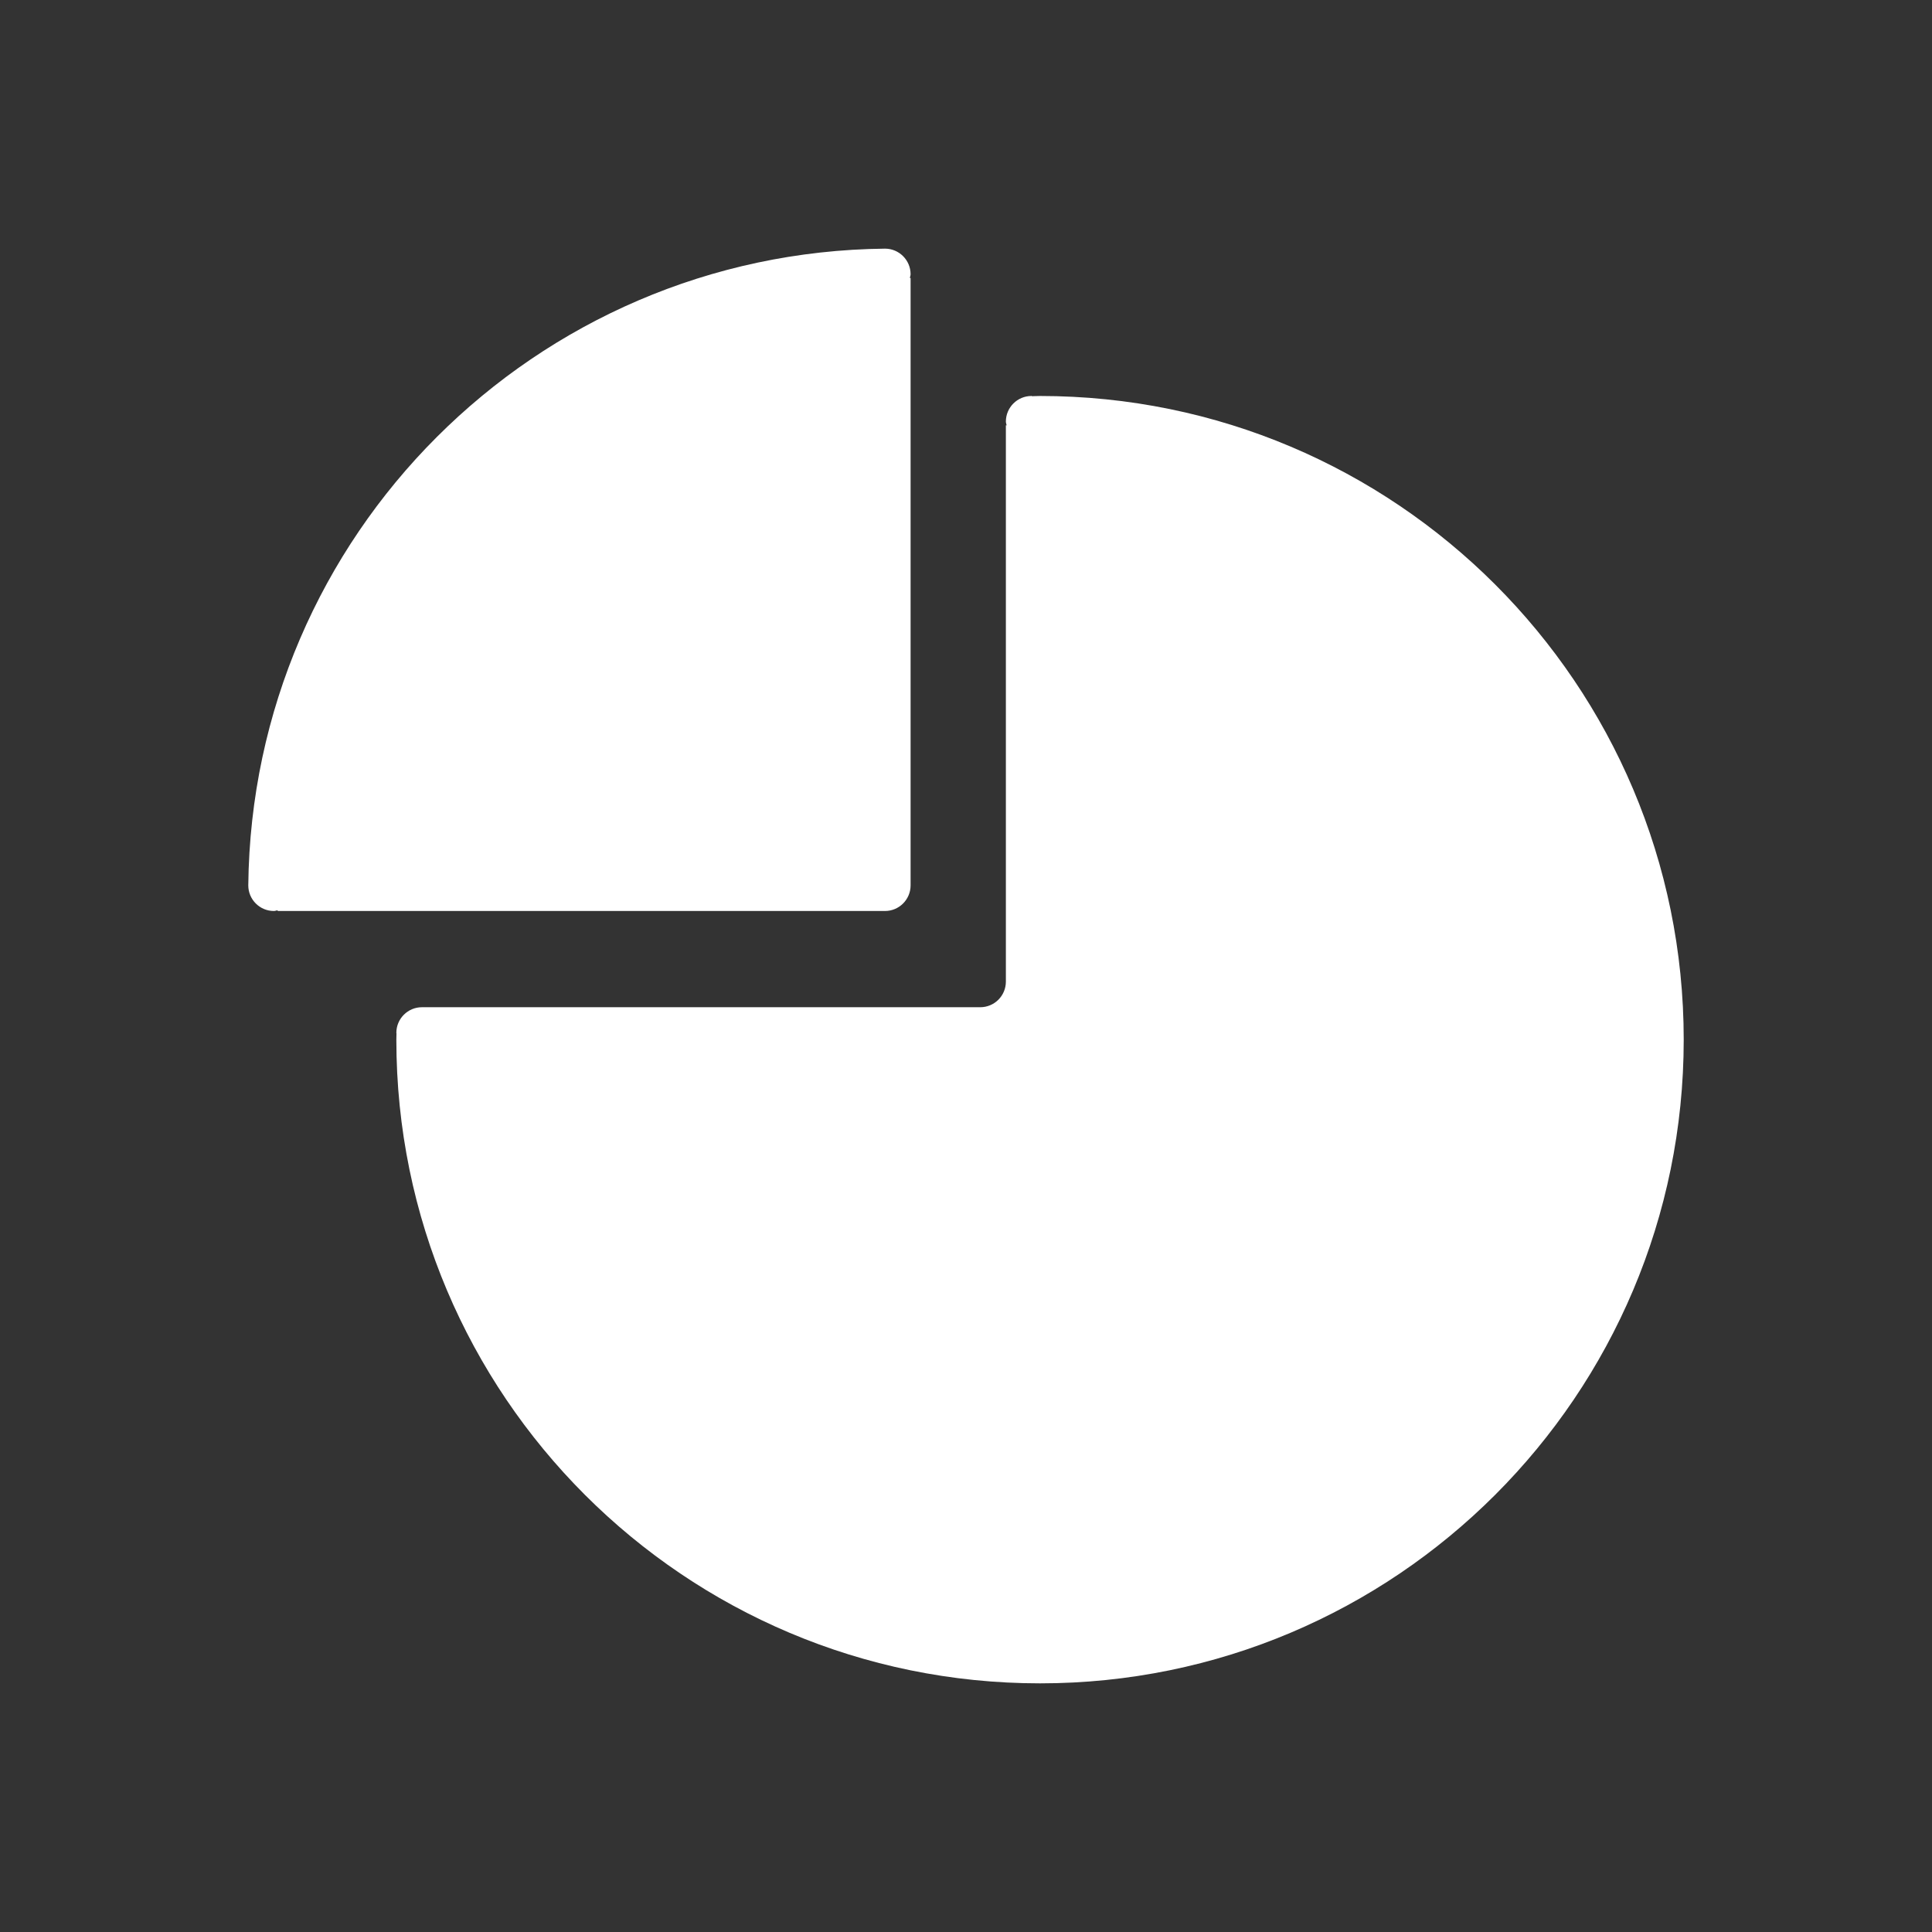 <svg width="433" height="433" viewBox="0 0 433 433" fill="none" xmlns="http://www.w3.org/2000/svg">
<rect x="0" y="0" width="433" height="433" fill="#333333" stroke="none"/>
<g>
<path d="M198.344 55.727C201.51 55.727 204.082 58.299 204.082 61.469C204.082 61.763 203.956 62.019 203.913 62.304H204.082V198.431C204.082 201.6 201.51 204.172 198.344 204.172H62.222V204.004C61.936 204.047 61.681 204.172 61.382 204.172C58.217 204.172 55.645 201.6 55.645 198.431C56.459 119.971 119.885 56.545 198.344 55.727Z" fill="white"/>
<path d="M88.83 231.482C88.83 228.312 91.398 225.74 94.567 225.74H219.7C221.222 225.739 222.681 225.134 223.757 224.057C224.833 222.98 225.437 221.521 225.437 219.999V95.325H225.606C225.563 95.039 225.437 94.784 225.437 94.489C225.437 91.315 228.009 88.748 231.179 88.748C231.317 88.748 231.43 88.817 231.564 88.826V88.787C232.075 88.782 232.582 88.748 233.093 88.748C312.765 88.748 377.355 153.338 377.355 233.01C377.355 312.682 312.765 377.273 233.093 377.273C153.421 377.273 88.83 312.682 88.83 233.01C88.83 232.551 88.852 232.097 88.86 231.633C88.86 231.577 88.83 231.534 88.83 231.482Z" fill="white"/>
</g>
</svg>

